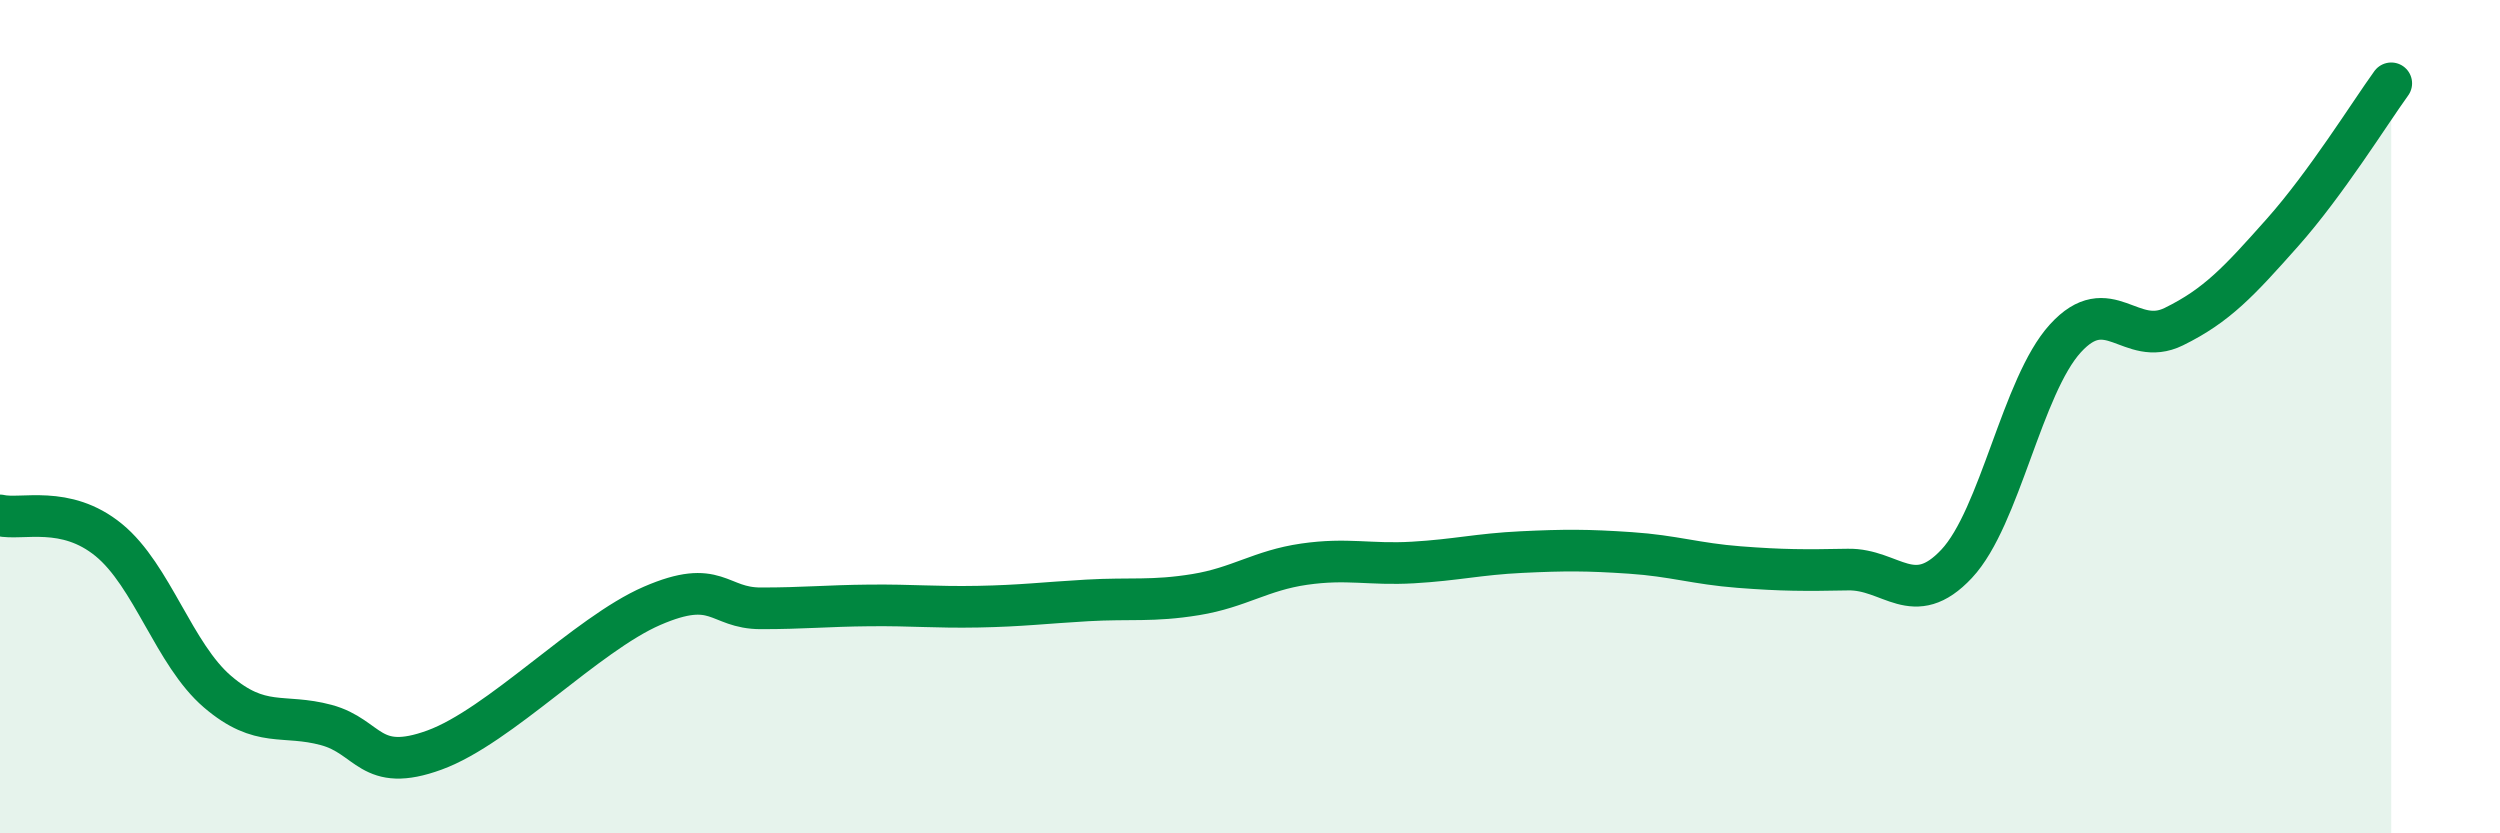 
    <svg width="60" height="20" viewBox="0 0 60 20" xmlns="http://www.w3.org/2000/svg">
      <path
        d="M 0,12.37 C 0.52,12.49 1.57,12.11 2.61,12.96 C 3.65,13.81 4.18,15.71 5.22,16.6 C 6.26,17.49 6.79,17.12 7.83,17.4 C 8.87,17.68 8.87,18.57 10.43,18 C 11.99,17.43 14.08,15.22 15.65,14.54 C 17.22,13.86 17.22,14.6 18.26,14.6 C 19.3,14.6 19.83,14.54 20.87,14.53 C 21.91,14.52 22.44,14.58 23.48,14.56 C 24.52,14.54 25.05,14.47 26.09,14.41 C 27.13,14.35 27.66,14.44 28.7,14.27 C 29.74,14.1 30.26,13.69 31.3,13.54 C 32.34,13.39 32.87,13.56 33.91,13.5 C 34.95,13.44 35.48,13.3 36.52,13.25 C 37.56,13.2 38.09,13.2 39.13,13.27 C 40.17,13.34 40.7,13.53 41.74,13.61 C 42.78,13.69 43.31,13.69 44.35,13.67 C 45.39,13.65 45.92,14.64 46.96,13.53 C 48,12.42 48.53,9.26 49.57,8.12 C 50.61,6.98 51.13,8.35 52.17,7.84 C 53.21,7.33 53.74,6.75 54.78,5.58 C 55.82,4.41 56.87,2.72 57.39,2L57.39 20L0 20Z"
        fill="#008740"
        opacity="0.1"
        stroke-linecap="round"
        stroke-linejoin="round"
      />
      <path
        d="M 0,12.37 C 0.52,12.49 1.57,12.11 2.61,12.96 C 3.65,13.81 4.18,15.71 5.22,16.6 C 6.26,17.49 6.79,17.12 7.83,17.4 C 8.87,17.68 8.87,18.57 10.43,18 C 11.99,17.43 14.08,15.22 15.65,14.54 C 17.22,13.86 17.22,14.6 18.26,14.6 C 19.3,14.6 19.83,14.54 20.87,14.53 C 21.91,14.52 22.44,14.58 23.48,14.56 C 24.52,14.54 25.05,14.47 26.09,14.41 C 27.13,14.35 27.66,14.44 28.7,14.27 C 29.74,14.1 30.26,13.69 31.3,13.54 C 32.34,13.39 32.87,13.56 33.91,13.5 C 34.95,13.44 35.48,13.3 36.52,13.25 C 37.56,13.2 38.09,13.2 39.13,13.27 C 40.17,13.34 40.7,13.53 41.74,13.61 C 42.78,13.69 43.31,13.69 44.35,13.67 C 45.39,13.65 45.92,14.64 46.96,13.53 C 48,12.42 48.53,9.26 49.57,8.12 C 50.61,6.98 51.13,8.35 52.17,7.84 C 53.21,7.33 53.74,6.75 54.78,5.58 C 55.82,4.41 56.87,2.72 57.39,2"
        stroke="#008740"
        stroke-width="1"
        fill="none"
        stroke-linecap="round"
        stroke-linejoin="round"
      />
    </svg>
  